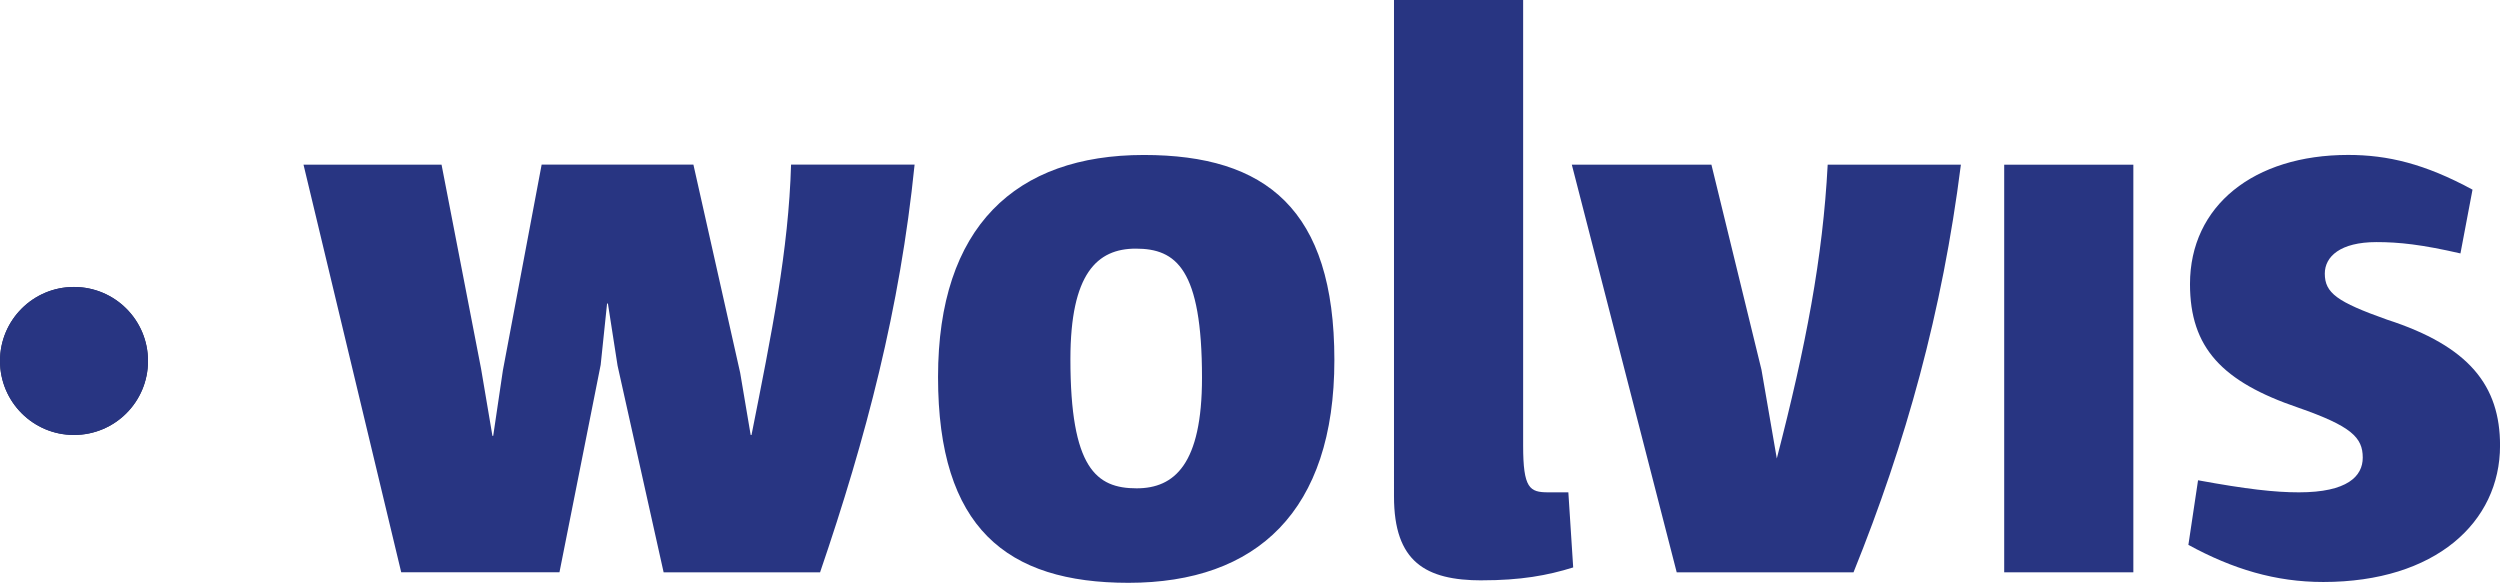 <svg id="Layer_1" data-sanitized-data-name="Layer 1" data-name="Layer 1" xmlns="http://www.w3.org/2000/svg" viewBox="0 0 512 119.36">
  <defs>
    <style>
      .cls-1 {
        fill: #232a56;
      }

      .cls-2 {
        fill: #283582;
      }
    </style>
  </defs>
  <path class="cls-1" d="m30.31,73.92c0,8.38-6.77,15.16-15.17,15.16-8.35,0-15.14-6.78-15.14-15.16s6.79-15.15,15.14-15.15c8.4,0,15.17,6.79,15.17,15.15Z"></path>
  <path class="cls-2" d="m30.31,73.92c0,8.38-6.77,15.16-15.17,15.16-8.35,0-15.14-6.78-15.14-15.16s6.79-15.15,15.14-15.15c8.4,0,15.17,6.79,15.17,15.15Z"></path>
  <g>
    <path class="cls-2" d="m167.98,117.21h-32.07s-9.43-42.32-9.43-42.32l-1.98-12.73h-.17s-1.31,12.56-1.31,12.56l-8.44,42.48h-32.41s-20.01-83.48-20.01-83.48h28.27s8.1,41.82,8.1,41.82l2.32,13.72h.16s1.98-13.39,1.98-13.39l7.94-42.16h31.08s9.58,42.65,9.58,42.65l2.15,12.73h.17c4.13-20.83,7.6-37.86,8.1-55.38h25.3c-2.98,29.42-9.92,55.88-19.35,83.48Z"></path>
    <path class="cls-2" d="m231.12,119.36c-24.96,0-39.01-11.24-39.01-42.15,0-30.76,15.86-45.47,42.15-45.47,24.97,0,39.02,11.08,39.02,41.99,0,30.92-15.88,45.63-42.17,45.63Zm1.49-68.44c-7.93,0-13.39,5.12-13.39,22.65,0,22.31,5.29,26.44,13.56,26.44,7.77,0,13.39-4.96,13.39-22.64,0-22.32-5.29-26.45-13.56-26.45Z"></path>
    <path class="cls-2" d="m303.51,118.86c-11.57,0-18.02-3.8-18.02-17.18V0h26.45v91.25c0,8.76,1.32,9.58,5.13,9.58h4.13s.99,15.38.99,15.38c-5.29,1.65-10.75,2.64-18.69,2.64Z"></path>
    <path class="cls-2" d="m379.61,117.21h-36.22s-21.48-83.48-21.48-83.48h28.59s10.25,41.99,10.25,41.99l3.14,18.18c5.95-22.97,9.43-41.16,10.42-60.17h27.28c-3.81,30.09-11.24,56.87-21.99,83.48Z"></path>
    <path class="cls-2" d="m410.46,117.21V33.73h26.45v83.48h-26.45Z"></path>
    <path class="cls-2" d="m475.79,119.19c-9.76,0-18.52-2.64-27.61-7.6l1.98-13.23c9.92,1.82,15.7,2.47,20.66,2.47,9.93,0,13.07-3.3,13.07-7.11,0-4.12-2.32-6.44-13.23-10.24-15.54-5.29-22.15-12.24-22.15-25.3,0-16.04,13.06-26.45,32.4-26.45,8.1,0,15.71,1.82,25.46,7.11l-2.47,13.06c-7.93-1.82-12.57-2.32-17.19-2.32-7.44,0-10.59,2.98-10.59,6.45,0,3.97,2.49,5.79,12.74,9.43,16.86,5.45,23.15,13.55,23.15,25.79,0,15.7-13.23,27.94-36.21,27.94Z"></path>
  </g>
</svg>